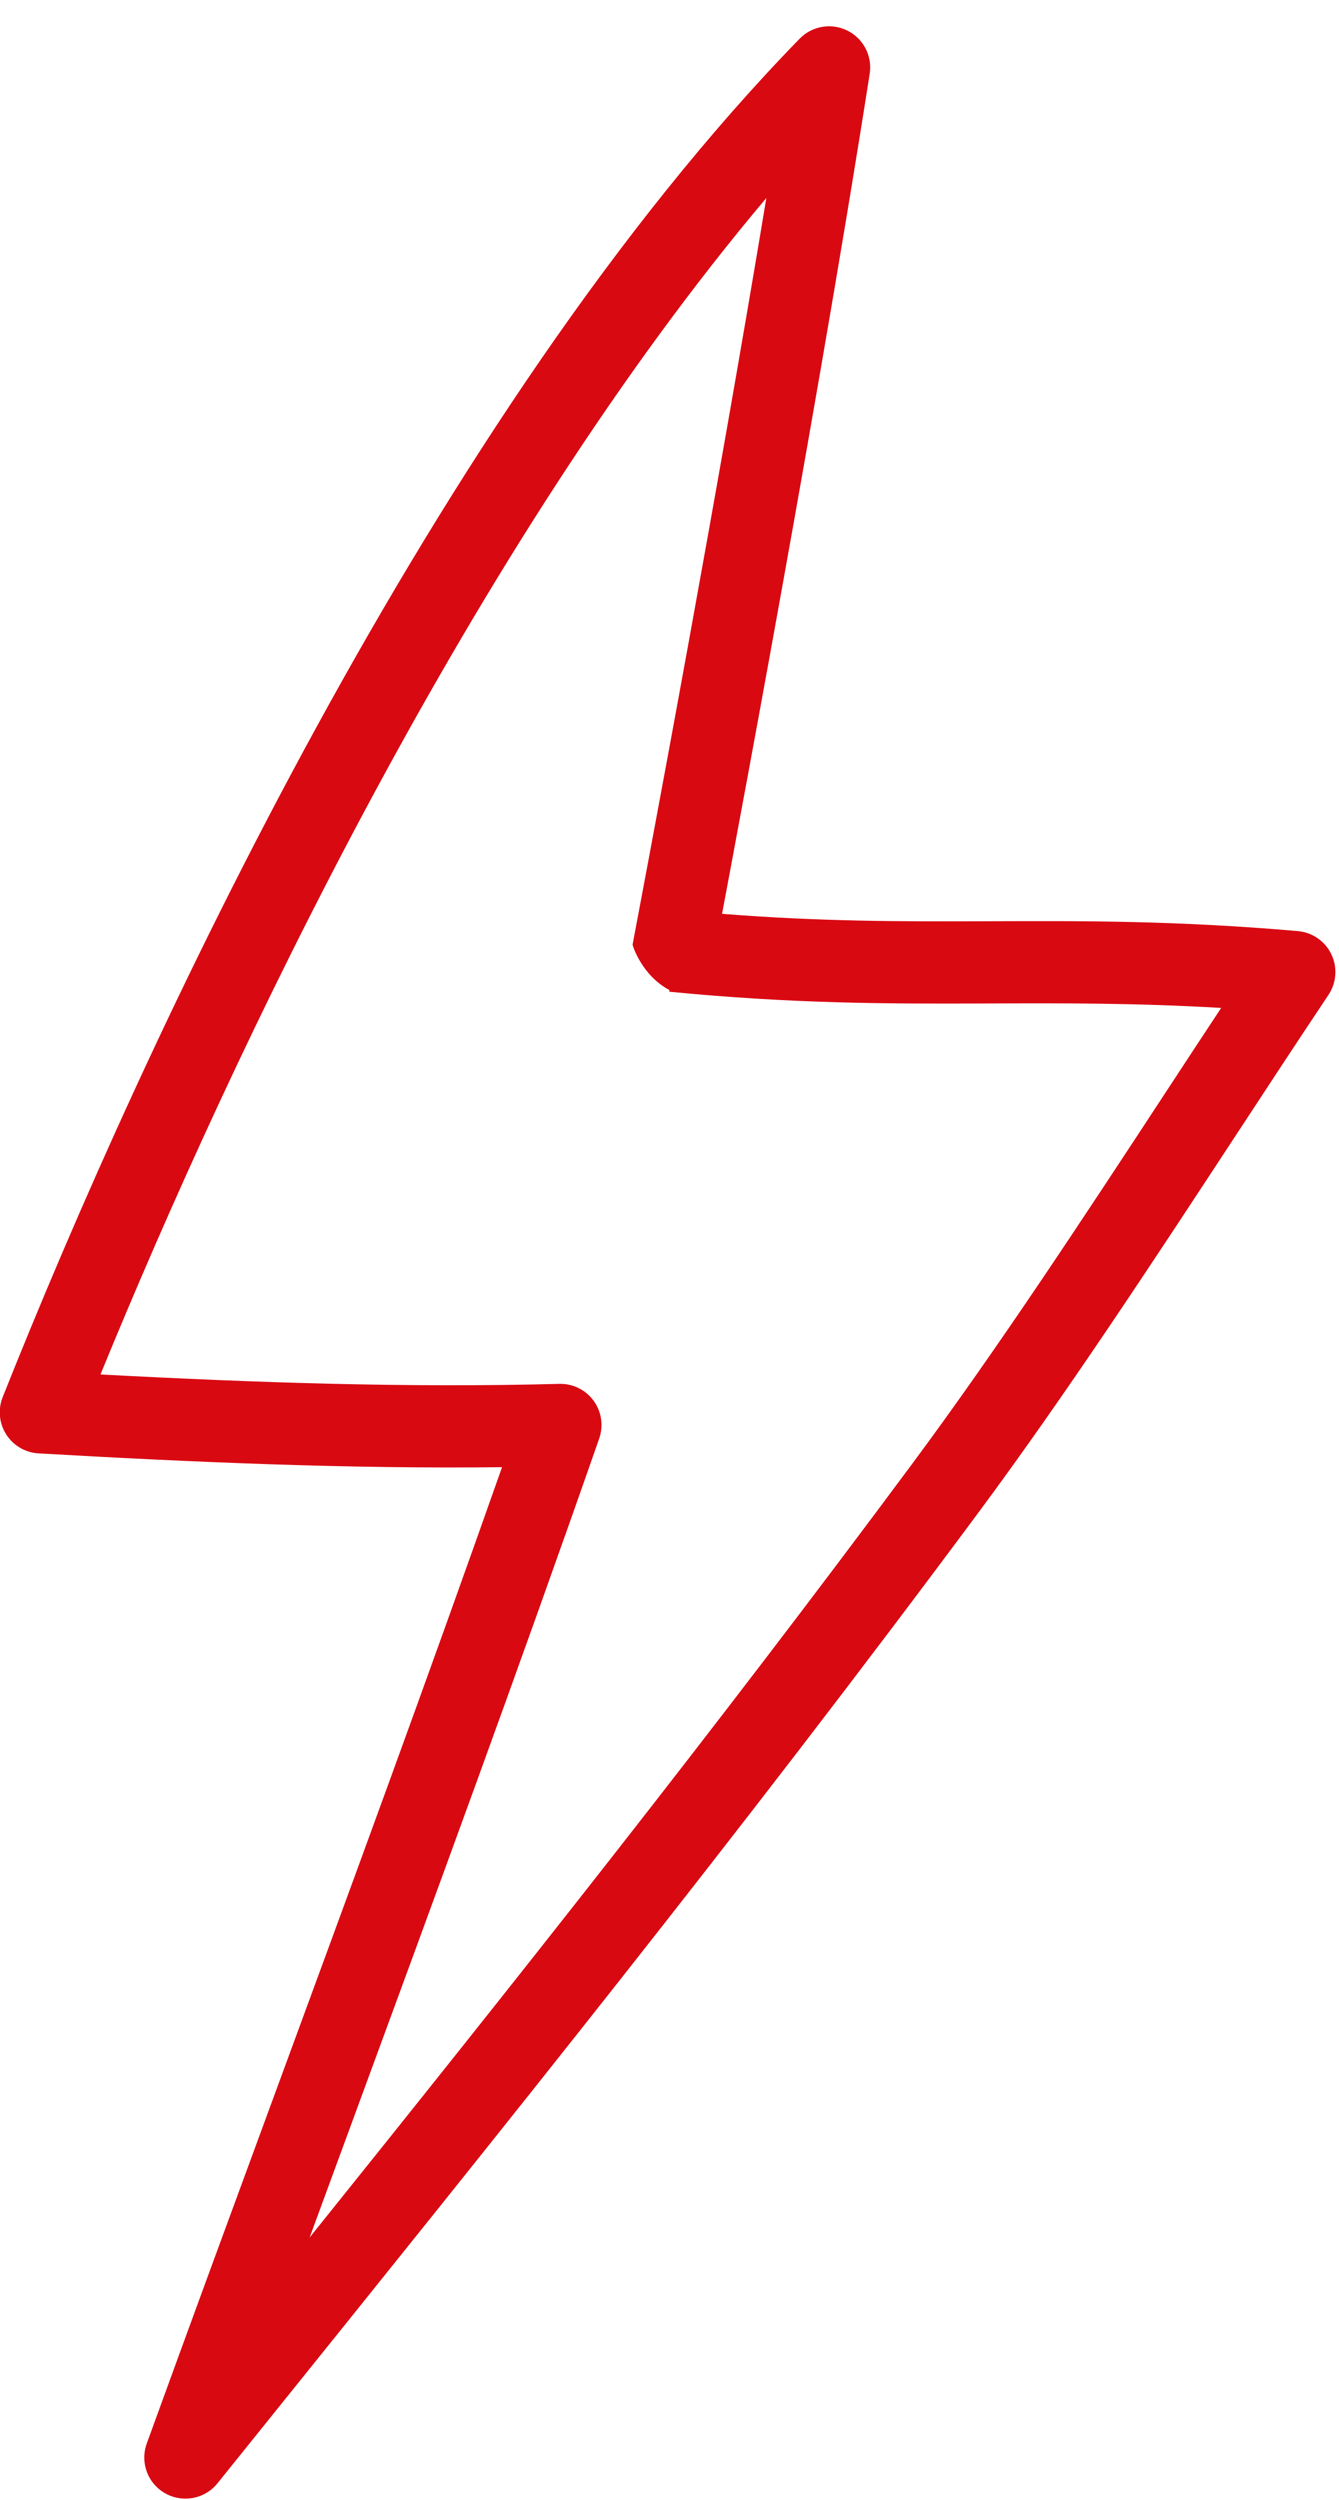 <?xml version="1.0" encoding="UTF-8"?> <svg xmlns="http://www.w3.org/2000/svg" width="45" height="84" viewBox="0 0 45 84" fill="none"><path fill-rule="evenodd" clip-rule="evenodd" d="M28.481 1.029C29.019 1.298 29.321 1.884 29.228 2.478C28.255 8.702 26.942 16.137 25.875 22.009C25.341 24.947 24.867 27.496 24.528 29.311C24.428 29.842 24.34 30.31 24.266 30.707C27.577 30.968 30.291 30.966 33.047 30.957C33.136 30.956 33.225 30.956 33.314 30.956C36.395 30.944 39.56 30.933 43.617 31.287C44.104 31.33 44.532 31.626 44.743 32.066C44.954 32.506 44.917 33.025 44.646 33.431C43.632 34.949 42.59 36.537 41.53 38.155C38.734 42.419 35.805 46.885 32.897 50.806C24.93 61.545 16.92 71.5 8.593 81.849C8.165 82.38 7.737 82.912 7.308 83.446C7.046 83.772 6.65 83.961 6.232 83.961C5.781 83.961 5.358 83.741 5.099 83.373C4.841 83.004 4.778 82.532 4.932 82.108C6.336 78.243 7.755 74.385 9.174 70.528C11.775 63.459 14.373 56.395 16.872 49.301C11.675 49.362 6.419 49.131 1.294 48.837C0.851 48.812 0.447 48.575 0.209 48.2C-0.03 47.826 -0.074 47.359 0.09 46.947C4.817 35.068 14.639 13.853 26.874 1.3C27.294 0.87 27.943 0.76 28.481 1.029ZM3.377 46.185C8.516 46.459 13.709 46.638 18.796 46.501C19.25 46.489 19.681 46.7 19.949 47.067C20.217 47.434 20.287 47.908 20.138 48.337C17.432 56.082 14.591 63.806 11.757 71.511C11.306 72.736 10.855 73.961 10.406 75.185C17.318 66.577 24.014 58.142 30.677 49.16C33.535 45.307 36.394 40.948 39.174 36.708C39.8 35.753 40.422 34.804 41.04 33.869C38.179 33.701 35.749 33.71 33.302 33.719C33.22 33.719 33.138 33.719 33.056 33.72C29.881 33.731 26.657 33.732 22.491 33.324L22.496 33.267C21.567 32.777 21.256 31.767 21.26 31.742L21.264 31.715L21.267 31.7L21.27 31.684L21.277 31.643L21.413 30.926C21.506 30.43 21.643 29.708 21.812 28.802C22.151 26.991 22.623 24.447 23.156 21.515C23.968 17.049 24.92 11.689 25.755 6.653C15.907 18.321 7.853 35.252 3.377 46.185Z" fill="#D90912"></path></svg> 